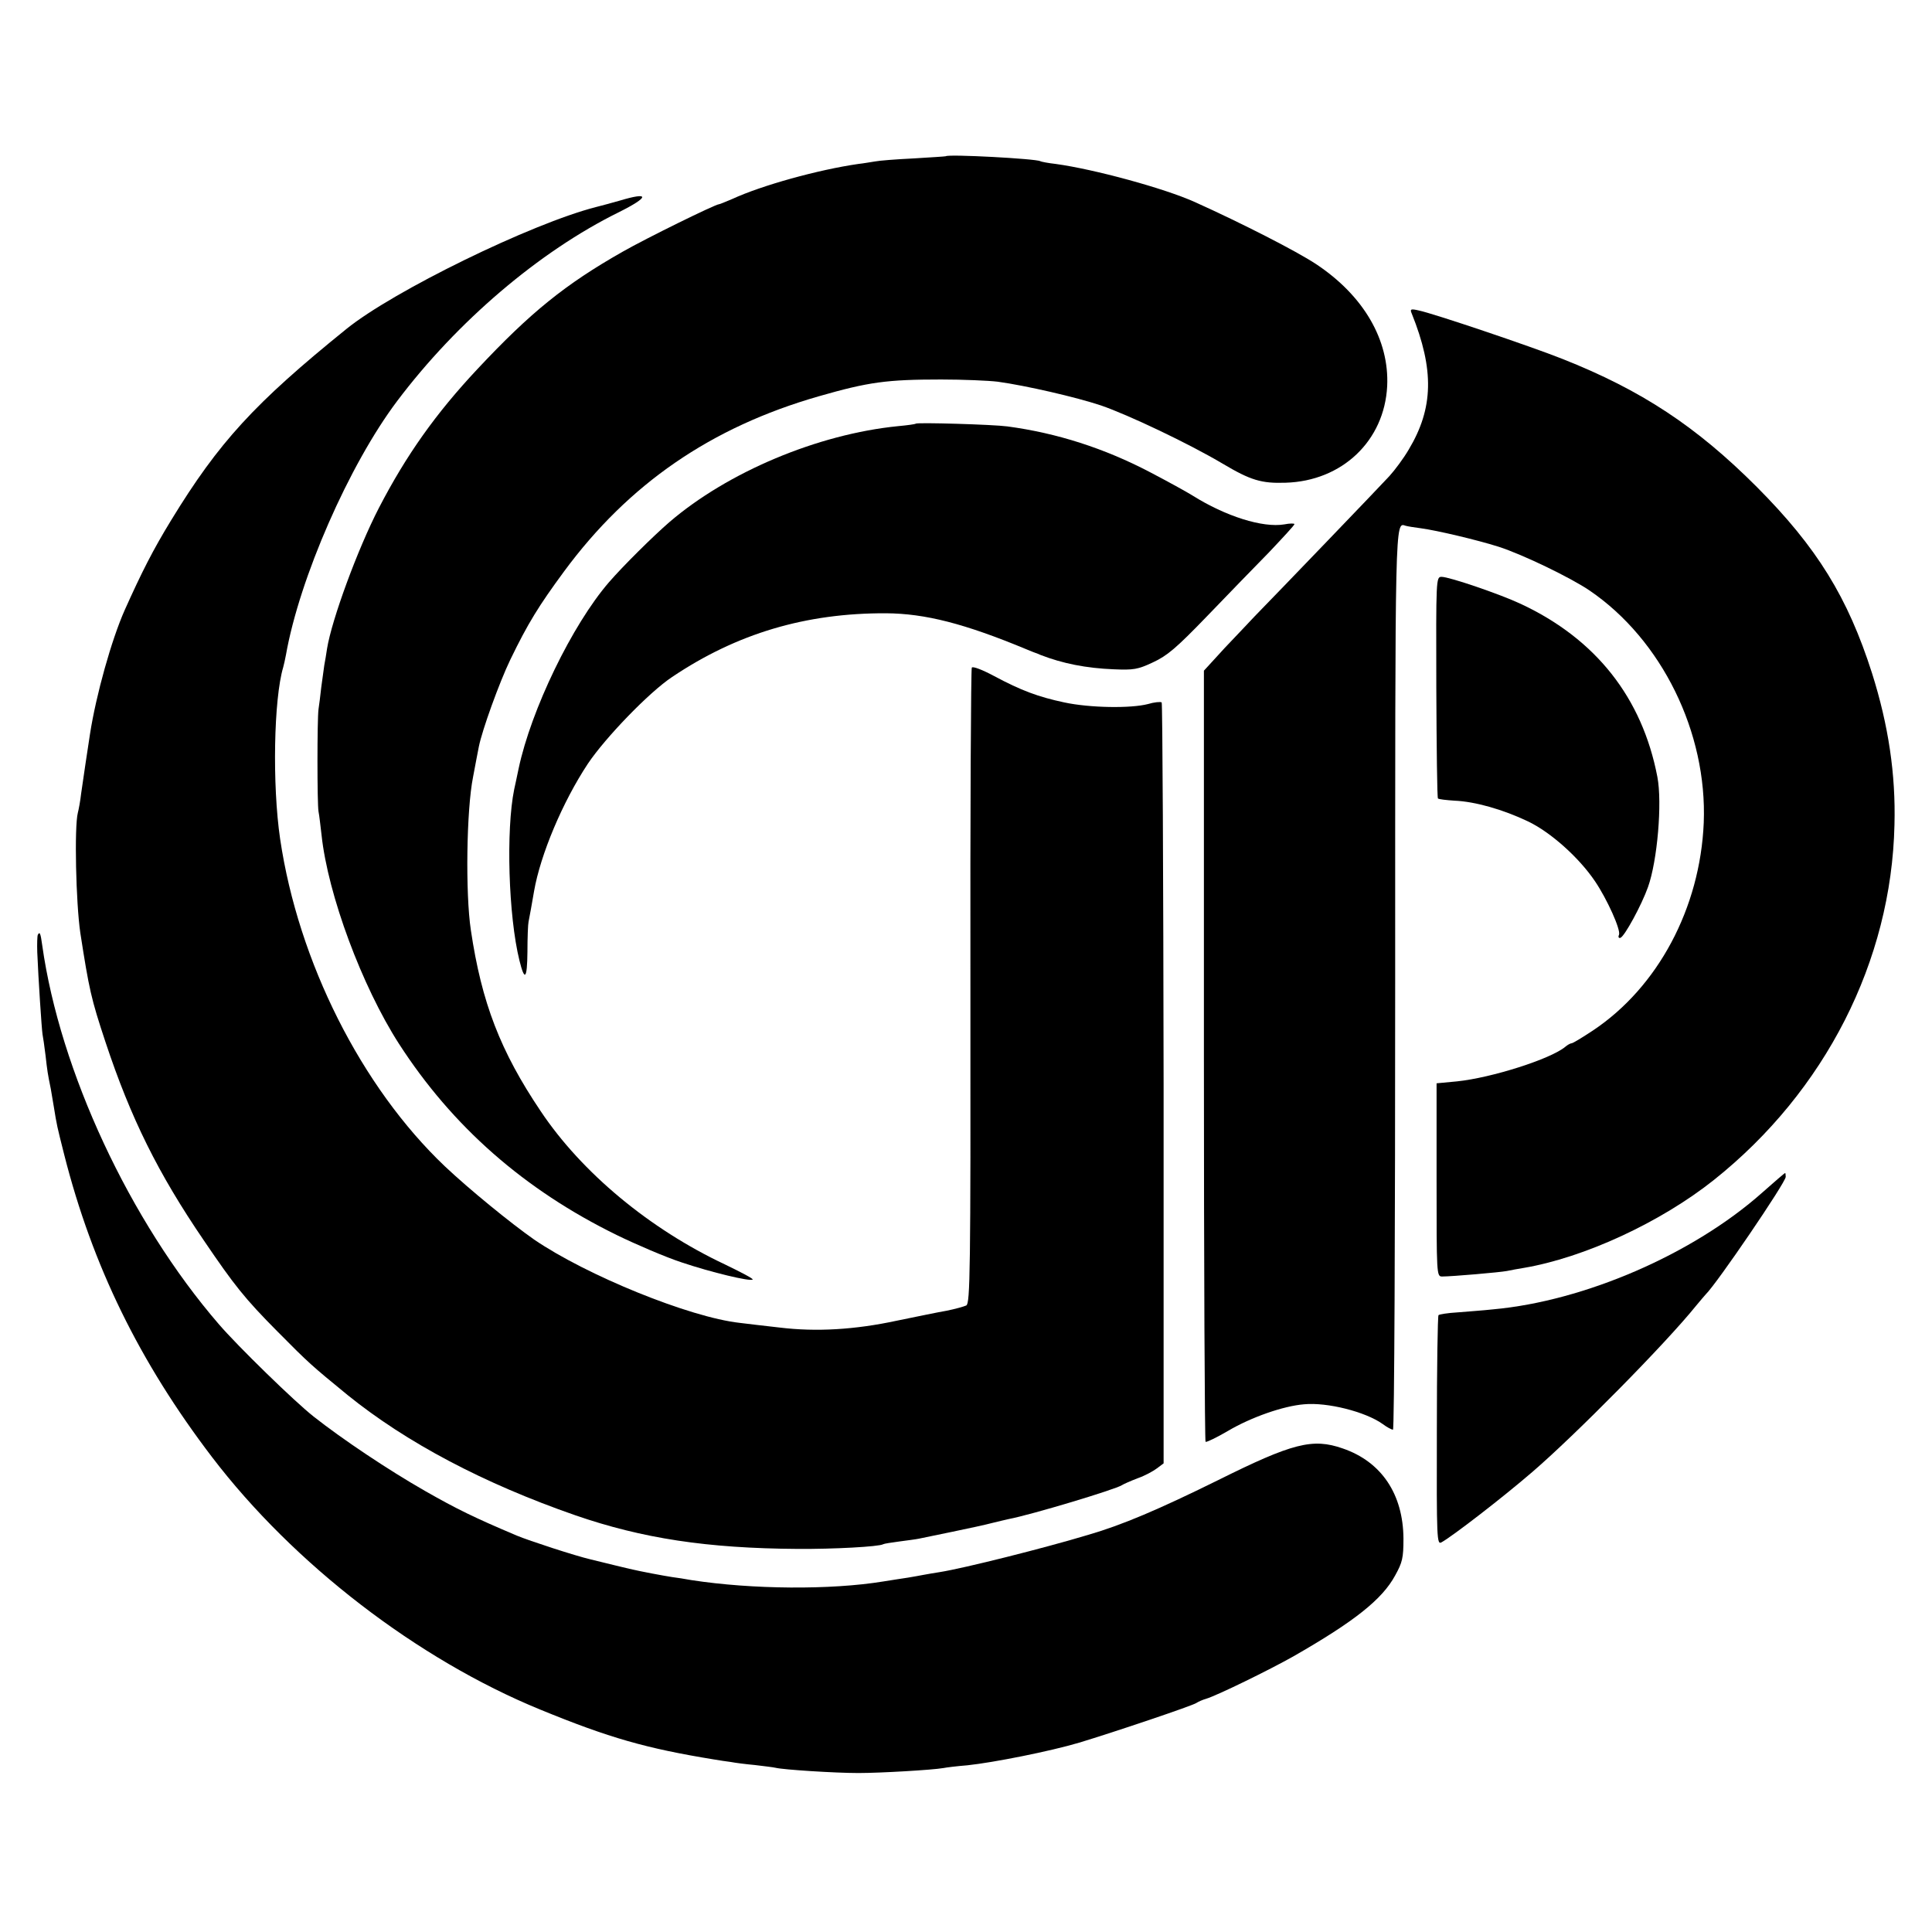 <?xml version="1.0" standalone="no"?>
<!DOCTYPE svg PUBLIC "-//W3C//DTD SVG 20010904//EN"
 "http://www.w3.org/TR/2001/REC-SVG-20010904/DTD/svg10.dtd">
<svg version="1.0" xmlns="http://www.w3.org/2000/svg"
 width="700pt" height="700pt" viewBox="0 0 700 700"
 preserveAspectRatio="xMidYMid meet">
<g transform="translate(0,700) scale(0.1,-0.1)"
fill="#000000" stroke="none">
<path d="M3427 6434 c-1 -1 -54 -4 -117 -8 -63 -3 -126 -8 -140 -11 -14 -2
-41 -7 -60 -9 -146 -21 -351 -78 -457 -127 -24 -10 -45 -19 -48 -19 -13 0
-265 -124 -349 -172 -208 -118 -334 -220 -526 -425 -151 -161 -258 -312 -357
-503 -77 -149 -171 -405 -188 -510 -3 -19 -7 -46 -10 -60 -2 -14 -7 -50 -11
-80 -3 -30 -8 -66 -10 -80 -5 -37 -5 -341 0 -370 3 -14 7 -52 11 -85 23 -217
147 -549 280 -756 194 -301 455 -530 790 -694 72 -35 177 -80 235 -99 107 -36
249 -70 257 -62 3 3 -43 27 -101 55 -272 128 -518 332 -667 555 -146 217 -214
393 -253 656 -20 132 -16 436 8 555 8 44 18 94 21 110 12 60 74 232 114 315
64 132 103 195 195 320 234 317 532 522 922 634 181 52 247 61 444 61 80 0
172 -4 205 -8 102 -14 284 -56 374 -86 99 -34 318 -138 441 -211 101 -60 140
-72 228 -69 205 6 358 152 368 350 8 167 -85 328 -259 443 -70 46 -265 146
-438 224 -111 50 -365 119 -504 138 -27 3 -53 8 -56 10 -15 9 -332 26 -342 18z"/>
<path d="M2245 6273 c-27 -8 -66 -18 -85 -23 -235 -60 -736 -305 -905 -442
-334 -270 -462 -410 -635 -693 -66 -108 -106 -187 -168 -325 -48 -108 -104
-308 -126 -450 -14 -94 -18 -116 -32 -215 -3 -27 -9 -59 -12 -70 -13 -51 -7
-326 9 -435 32 -206 39 -238 91 -395 92 -277 190 -475 357 -720 110 -162 147
-209 267 -330 115 -116 121 -121 254 -230 213 -172 493 -320 824 -435 243 -84
478 -120 806 -122 128 -1 296 8 310 17 3 2 29 6 59 10 30 4 61 8 70 10 9 2 63
13 121 25 58 12 123 26 145 32 22 5 48 12 59 14 84 16 389 108 411 123 6 4 31
15 57 25 26 9 57 26 70 36 l24 18 0 1375 c-1 757 -4 1378 -7 1382 -4 3 -27 1
-50 -6 -62 -16 -210 -14 -303 6 -94 20 -156 43 -255 96 -41 22 -77 36 -80 30
-3 -5 -6 -525 -5 -1156 1 -1037 -1 -1147 -15 -1155 -9 -4 -41 -13 -71 -19 -30
-5 -111 -22 -180 -36 -153 -33 -293 -41 -425 -25 -55 6 -120 14 -145 17 -181
20 -555 172 -745 302 -83 58 -234 181 -323 265 -303 288 -531 741 -597 1186
-29 197 -23 508 11 622 3 10 7 30 10 45 49 278 229 689 403 920 217 288 515
542 803 684 112 56 113 75 3 42z"/>
<path d="M5115 5864 c82 -204 79 -343 -11 -493 -18 -31 -50 -74 -70 -96 -31
-34 -403 -421 -489 -509 -16 -17 -64 -68 -107 -113 l-76 -83 0 -1395 c0 -767
3 -1397 6 -1399 4 -2 41 16 82 40 83 49 200 90 275 96 84 8 222 -27 284 -71
16 -12 33 -21 38 -21 5 0 8 716 8 1627 0 1687 -1 1661 38 1648 7 -2 31 -6 55
-9 59 -8 203 -42 282 -67 87 -28 261 -112 330 -159 261 -178 426 -514 413
-841 -13 -309 -166 -596 -402 -753 -38 -25 -72 -46 -77 -46 -4 0 -15 -6 -23
-13 -53 -44 -266 -112 -392 -125 l-74 -7 0 -350 c0 -343 0 -350 20 -350 35 0
209 15 235 20 14 3 41 8 60 11 220 37 498 166 690 319 403 321 643 793 654
1286 5 184 -22 362 -81 549 -88 276 -200 457 -418 676 -219 219 -417 350 -705
464 -116 46 -466 164 -519 175 -30 7 -33 5 -26 -11z"/>
<path d="M3318 5465 c-2 -2 -31 -6 -64 -9 -291 -29 -617 -166 -829 -348 -61
-53 -167 -158 -219 -218 -133 -154 -282 -462 -327 -675 -7 -33 -14 -67 -16
-75 -30 -147 -21 -458 19 -620 19 -77 28 -68 29 31 0 51 2 101 4 109 3 16 13
68 20 111 23 132 103 323 195 462 63 94 222 259 305 314 235 158 485 232 775
231 142 -1 284 -37 510 -131 14 -6 27 -11 30 -12 3 -1 12 -4 20 -8 80 -31 165
-48 265 -52 71 -3 87 -1 142 25 52 24 85 52 195 166 73 76 175 181 226 233 50
53 92 98 92 102 0 3 -17 3 -37 -1 -78 -13 -212 29 -333 105 -19 12 -88 50
-153 84 -166 87 -338 142 -517 166 -52 7 -326 15 -332 10z"/>
<path d="M5204 4511 c1 -220 3 -402 6 -404 3 -3 30 -6 60 -8 74 -3 176 -32
266 -75 82 -39 185 -131 243 -217 44 -65 94 -176 87 -194 -4 -8 -1 -13 5 -11
15 5 77 119 100 184 34 95 52 305 34 399 -55 287 -223 500 -495 627 -77 36
-259 98 -287 98 -20 0 -20 -8 -19 -399z"/>
<path d="M137 3613 c-2 -4 -3 -33 -2 -63 4 -97 16 -278 19 -297 2 -10 7 -44
11 -77 6 -54 8 -68 19 -121 2 -11 7 -40 11 -65 11 -68 11 -68 38 -175 102
-401 272 -749 535 -1094 296 -388 745 -733 1189 -915 251 -103 385 -141 631
-181 17 -3 44 -7 60 -9 15 -3 54 -8 87 -11 33 -4 67 -8 75 -10 28 -7 215 -19
300 -19 79 0 268 11 308 18 9 2 49 7 87 10 95 10 301 51 405 82 126 38 414
135 425 144 6 4 21 11 35 15 40 12 228 104 315 153 222 127 323 207 370 294
26 47 30 63 30 133 -1 162 -80 279 -220 327 -109 38 -181 20 -454 -116 -213
-105 -344 -161 -468 -197 -163 -49 -450 -121 -538 -135 -21 -3 -47 -8 -59 -10
-11 -2 -37 -7 -56 -10 -19 -3 -60 -9 -90 -14 -190 -31 -475 -29 -695 5 -22 4
-53 9 -70 11 -32 5 -113 20 -155 30 -25 6 -55 13 -140 34 -56 13 -224 68 -267
86 -156 66 -217 96 -333 162 -133 76 -299 187 -403 269 -69 54 -277 257 -344
335 -323 374 -576 918 -640 1373 -6 44 -9 51 -16 38z"/>
<path d="M6385 2679 c-251 -223 -644 -393 -975 -423 -36 -4 -94 -8 -129 -11
-35 -2 -66 -7 -69 -10 -3 -3 -6 -192 -6 -419 -1 -395 0 -414 17 -404 37 20
219 160 328 254 155 133 485 467 595 604 16 19 31 37 34 40 41 40 290 406 290
426 0 8 -1 14 -2 14 -2 0 -39 -32 -83 -71z"/>
</g>
</svg>
